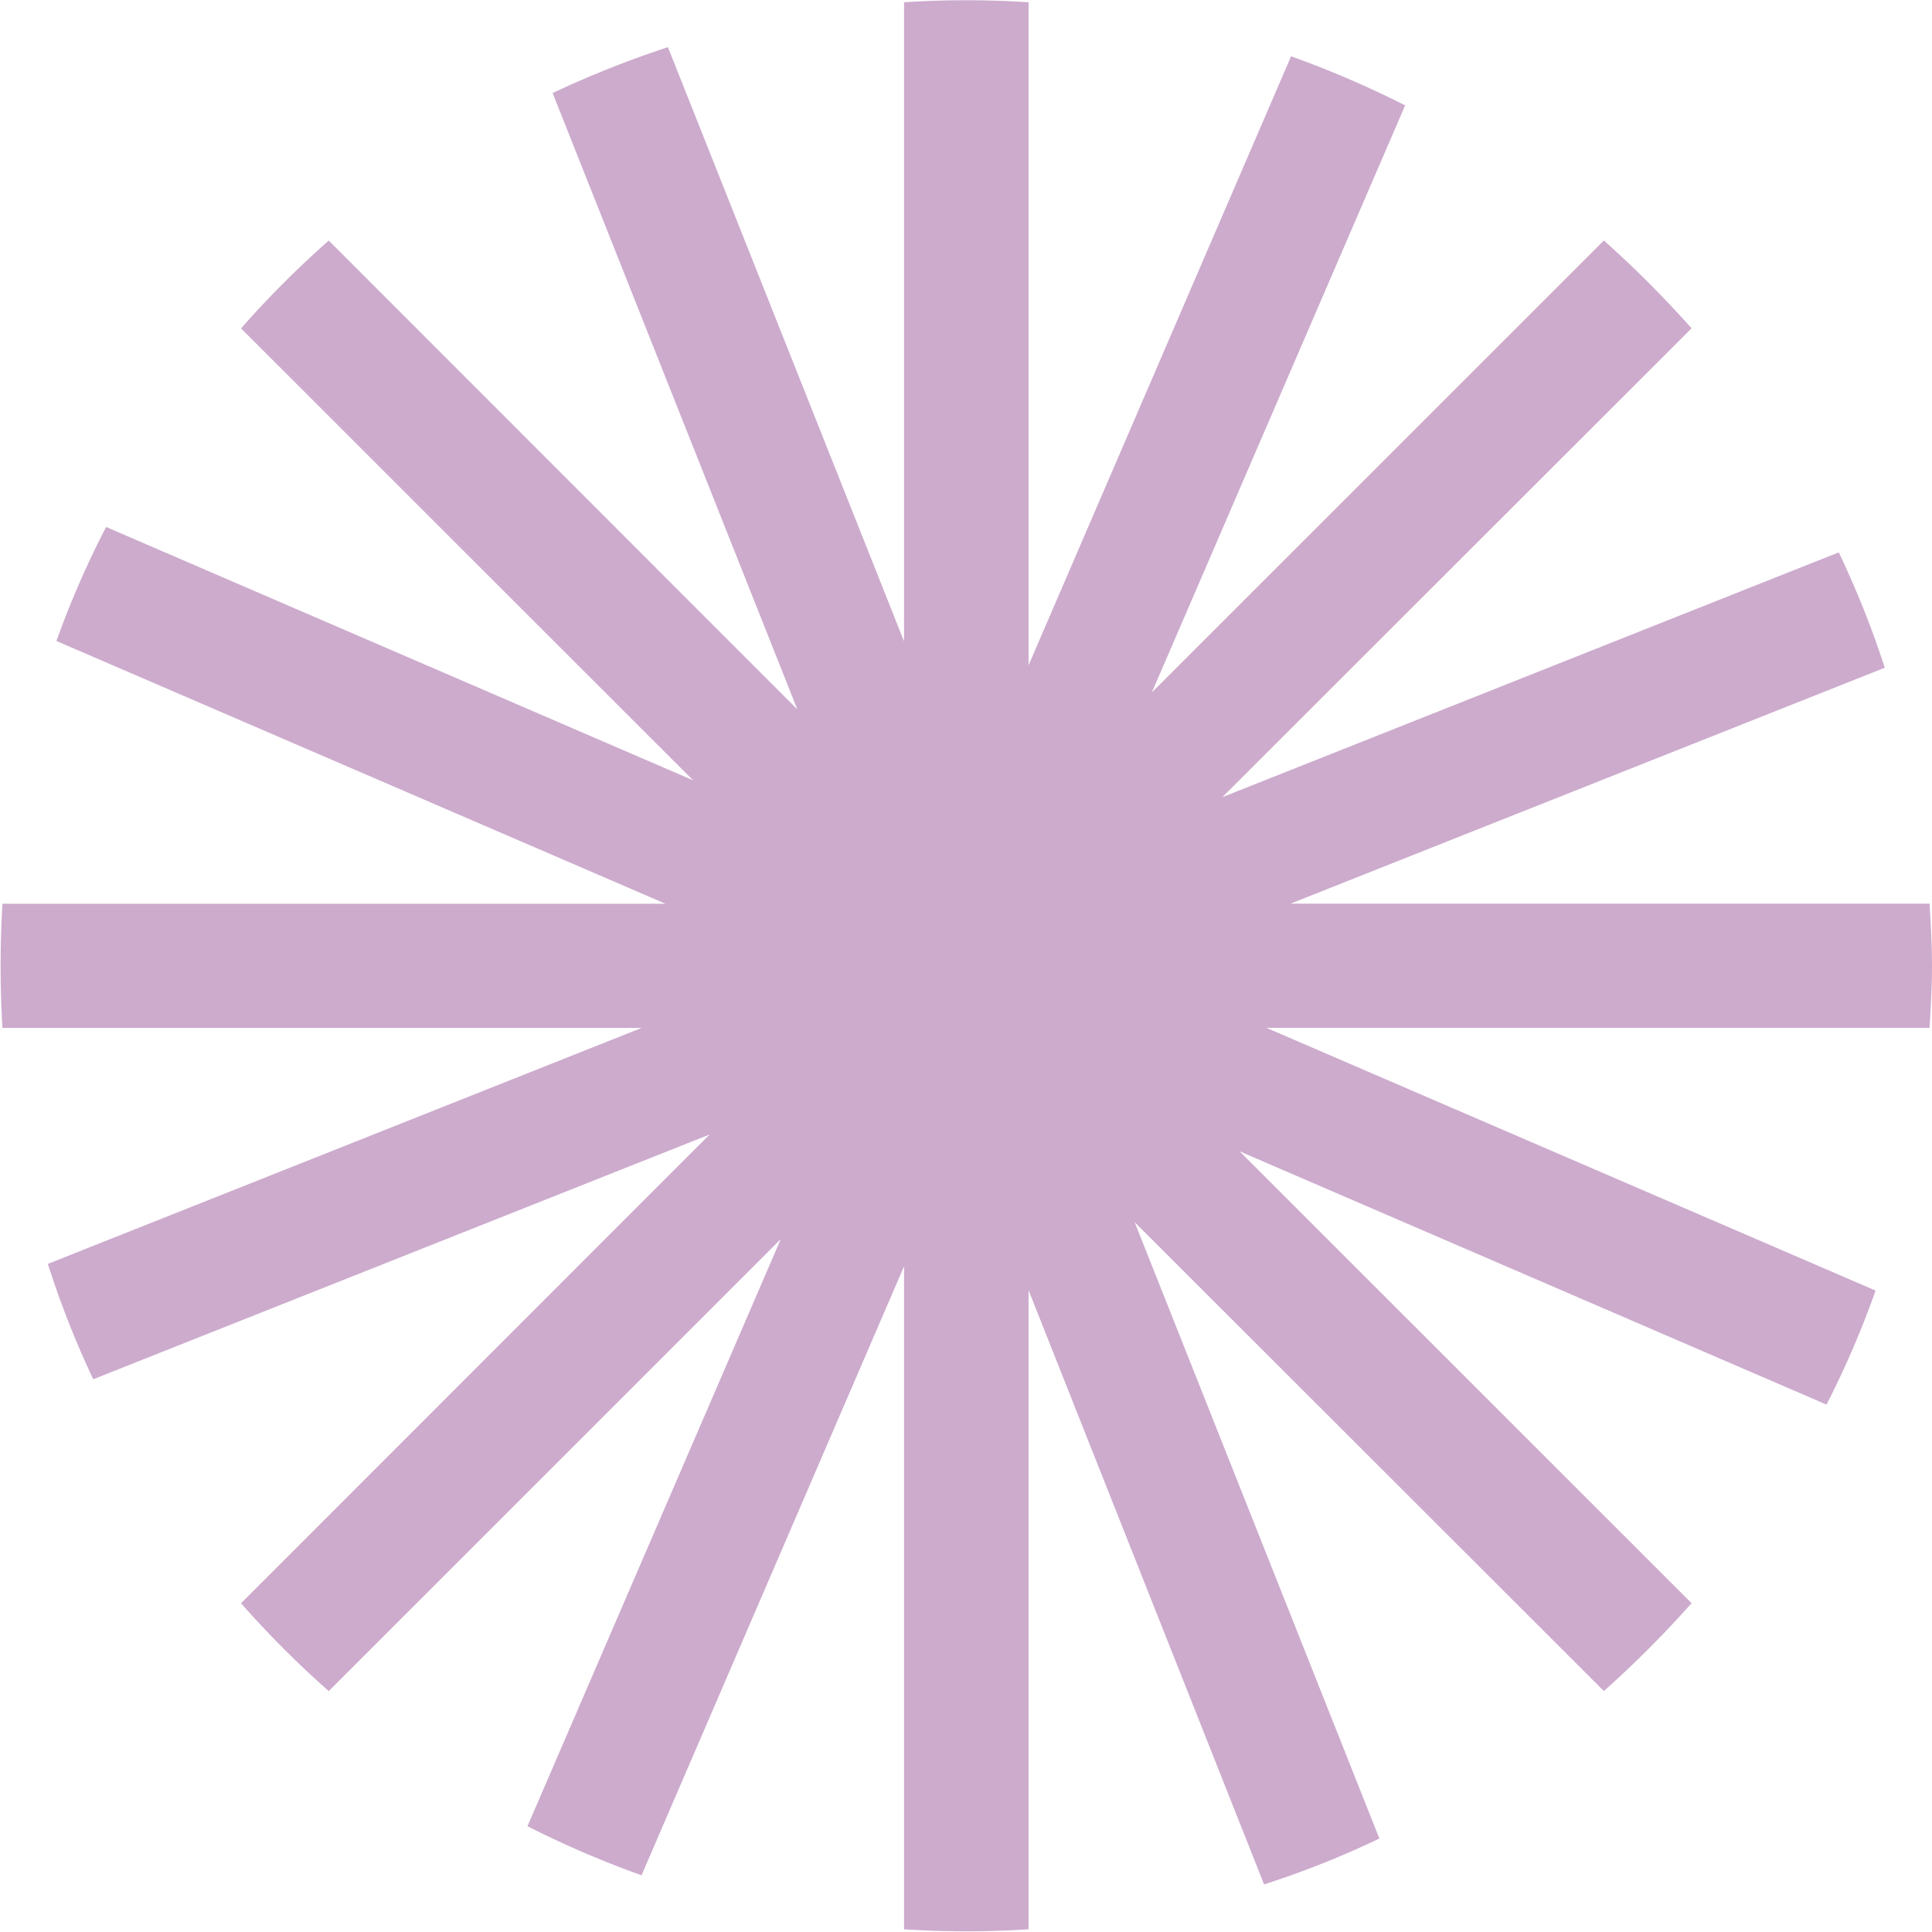 <svg xmlns="http://www.w3.org/2000/svg" width="31.5" height="31.5" viewBox="0 0 31.5 31.5">
  <defs>
    <style>
      .cls-1 {
        fill: #cdabcd;
        fill-rule: evenodd;
      }
    </style>
  </defs>
  <path id="deco12.svg" class="cls-1" d="M9027.95,632.168a15.353,15.353,0,0,0-.75-1.881l-10.05,3.991,7.65-7.644a17.567,17.567,0,0,0-1.43-1.432l-7.37,7.369,4.13-9.572a16.155,16.155,0,0,0-1.86-.8l-4.28,9.929v-10.81q-0.51-.033-1.02-0.033c-0.34,0-.67.011-1.01,0.033v10.42l-3.85-9.688a16.529,16.529,0,0,0-1.88.748l3.99,10.049-7.64-7.644a16.1,16.1,0,0,0-1.43,1.432l7.37,7.368-9.57-4.13a15.227,15.227,0,0,0-.81,1.859l9.93,4.284h-10.81c-0.02.334-.03,0.672-0.03,1.012s0.01,0.678.03,1.013h10.42l-9.68,3.847a15.367,15.367,0,0,0,.74,1.881l10.05-3.991-7.64,7.643a15.972,15.972,0,0,0,1.43,1.432l7.37-7.369-4.13,9.572a15.813,15.813,0,0,0,1.86.8l4.28-9.929v10.81c0.34,0.021.67,0.033,1.01,0.033s0.68-.012,1.02-0.033v-10.42l3.84,9.688a14.868,14.868,0,0,0,1.88-.748l-3.99-10.049,7.65,7.644a17.409,17.409,0,0,0,1.43-1.432l-7.37-7.368,9.57,4.13a15.172,15.172,0,0,0,.8-1.859l-9.93-4.283h10.81c0.02-.335.04-0.673,0.04-1.013s-0.02-.678-0.04-1.012h-10.42Z" transform="translate(-8997.22 -621.281)"/>
</svg>
